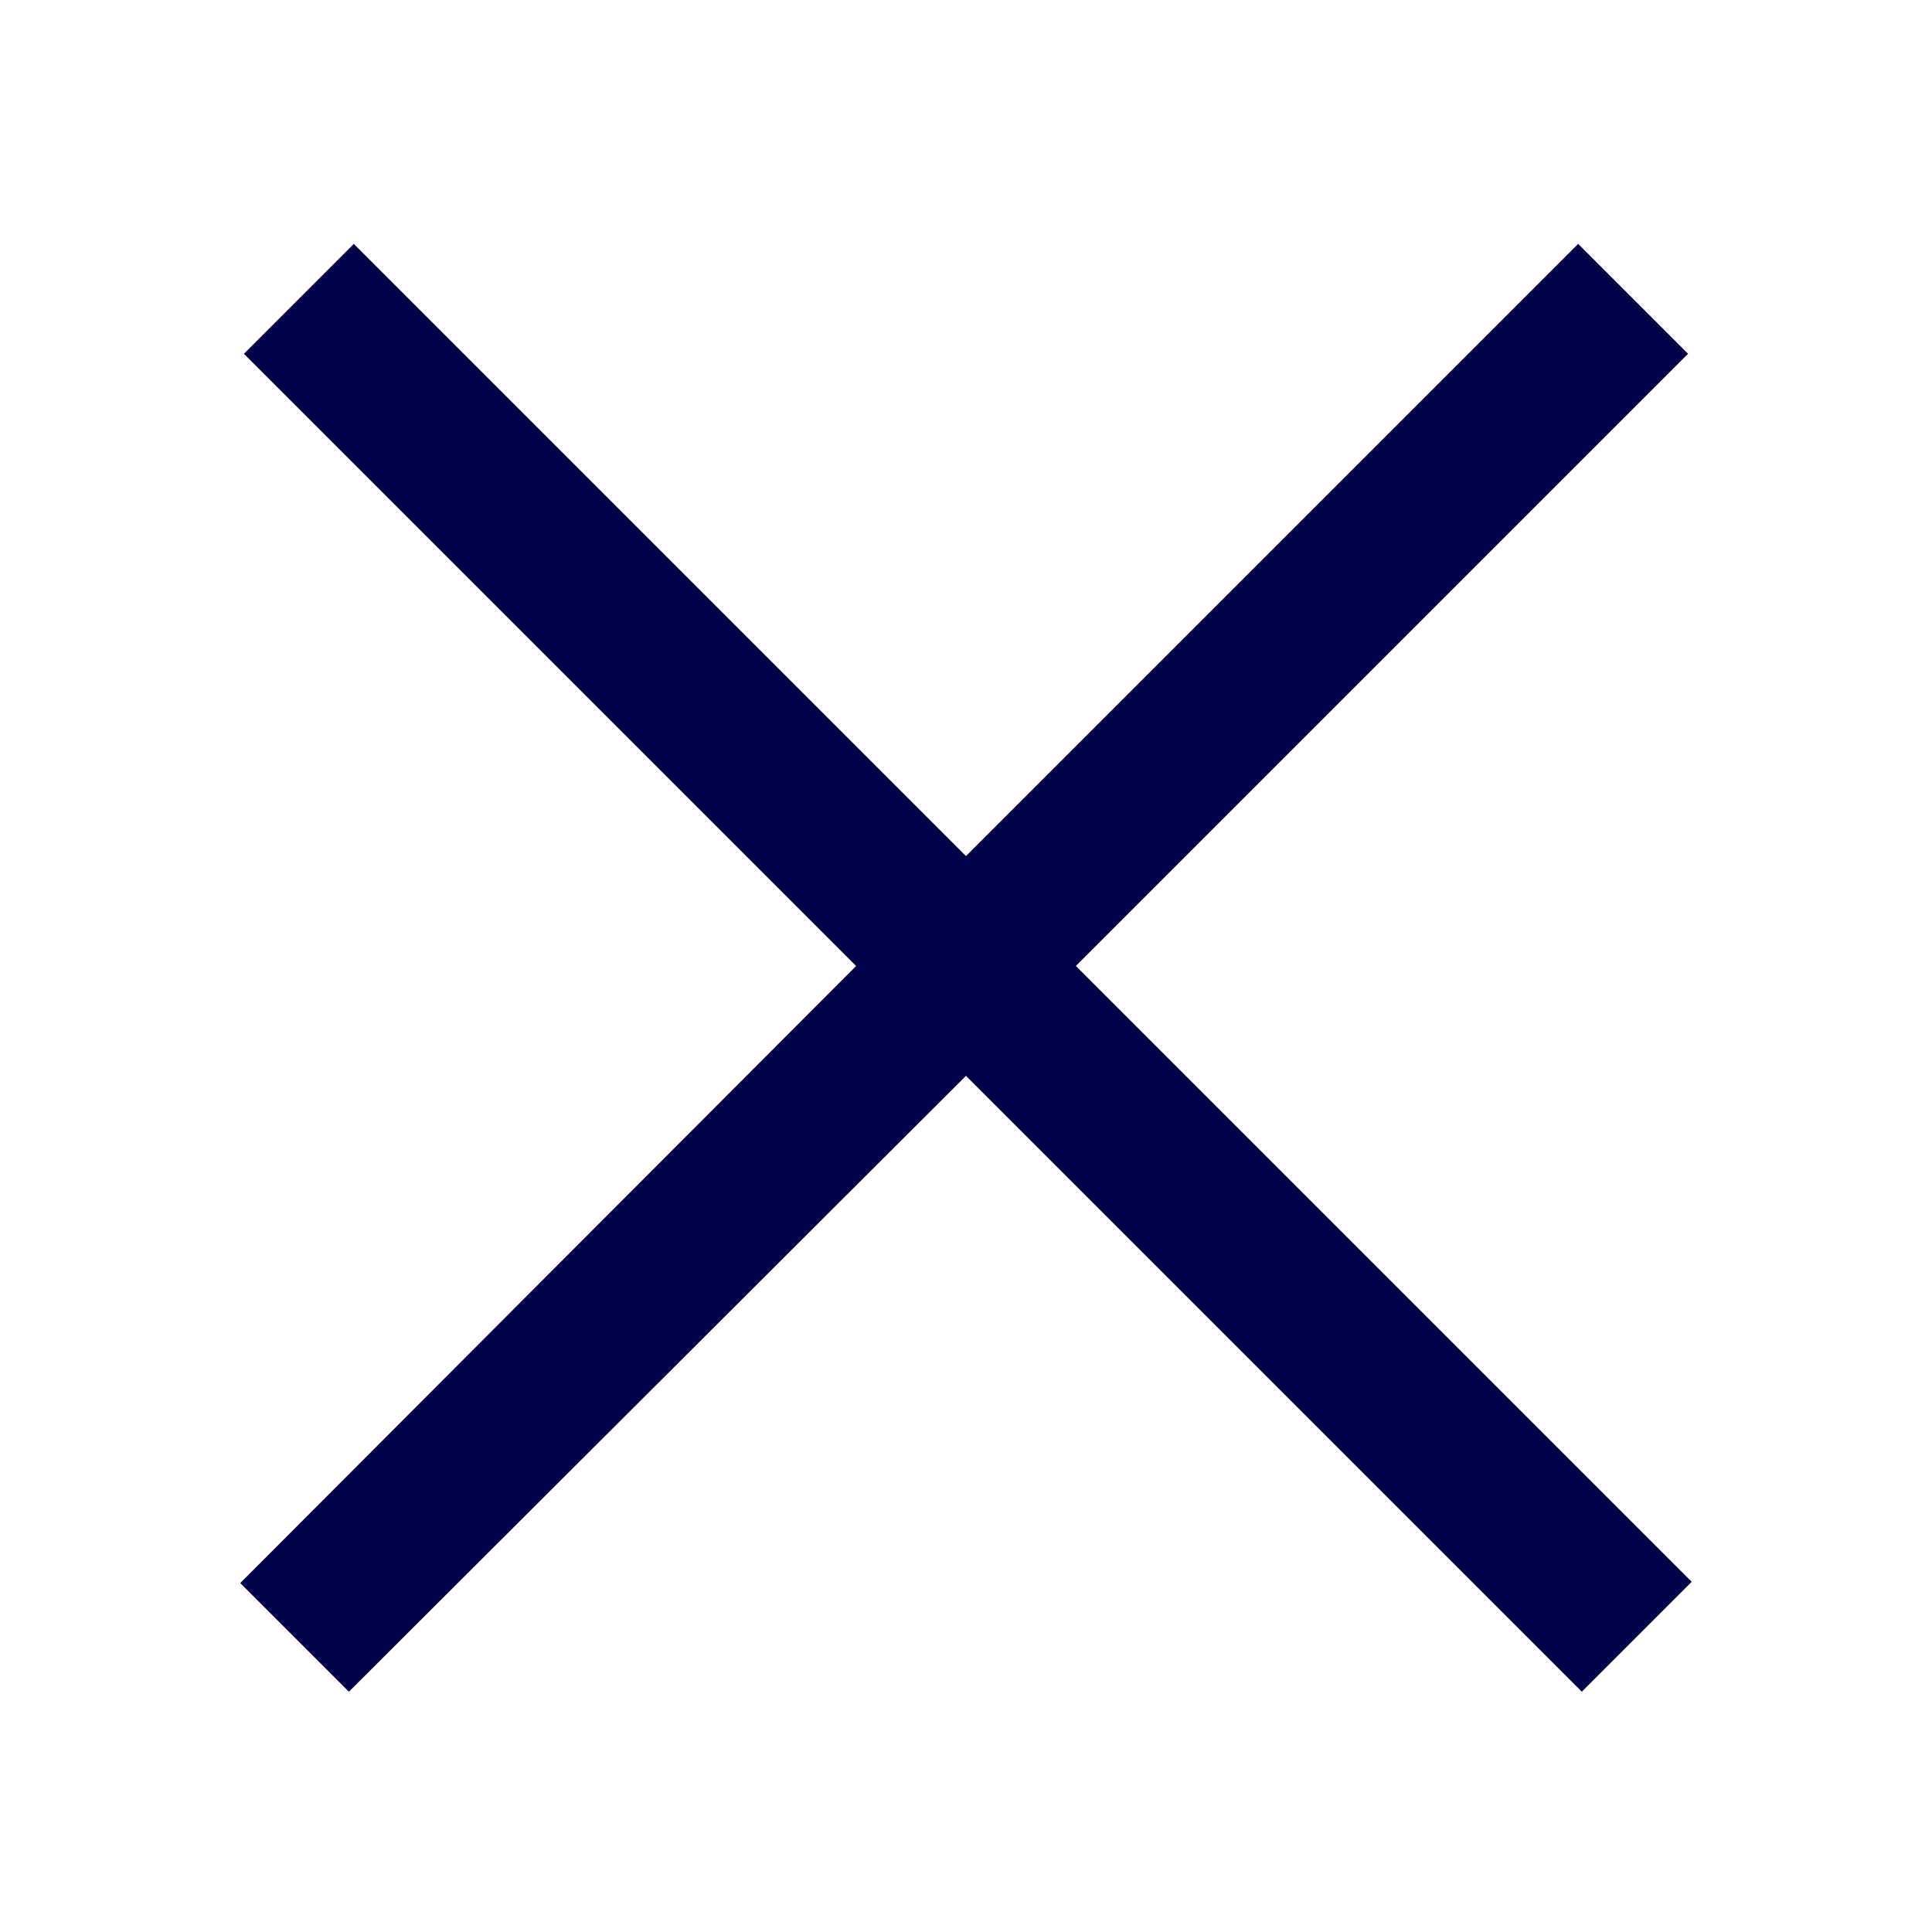<svg xmlns="http://www.w3.org/2000/svg" xmlns:xlink="http://www.w3.org/1999/xlink" viewBox="0,0,256,256" width="50px" height="50px"><g fill="#020047" fill-rule="nonzero" stroke="none" stroke-width="1" stroke-linecap="butt" stroke-linejoin="miter" stroke-miterlimit="10" stroke-dasharray="" stroke-dashoffset="0" font-family="none" font-weight="none" font-size="none" text-anchor="none" style="mix-blend-mode: normal"><g transform="scale(5.12,5.12)"><path d="M9.156,6.312l-2.844,2.844l15.844,15.844l-15.938,15.969l2.812,2.812l15.969,-15.938l15.938,15.938l2.844,-2.844l-15.938,-15.938l15.844,-15.844l-2.844,-2.844l-15.844,15.844z"></path></g></g></svg>